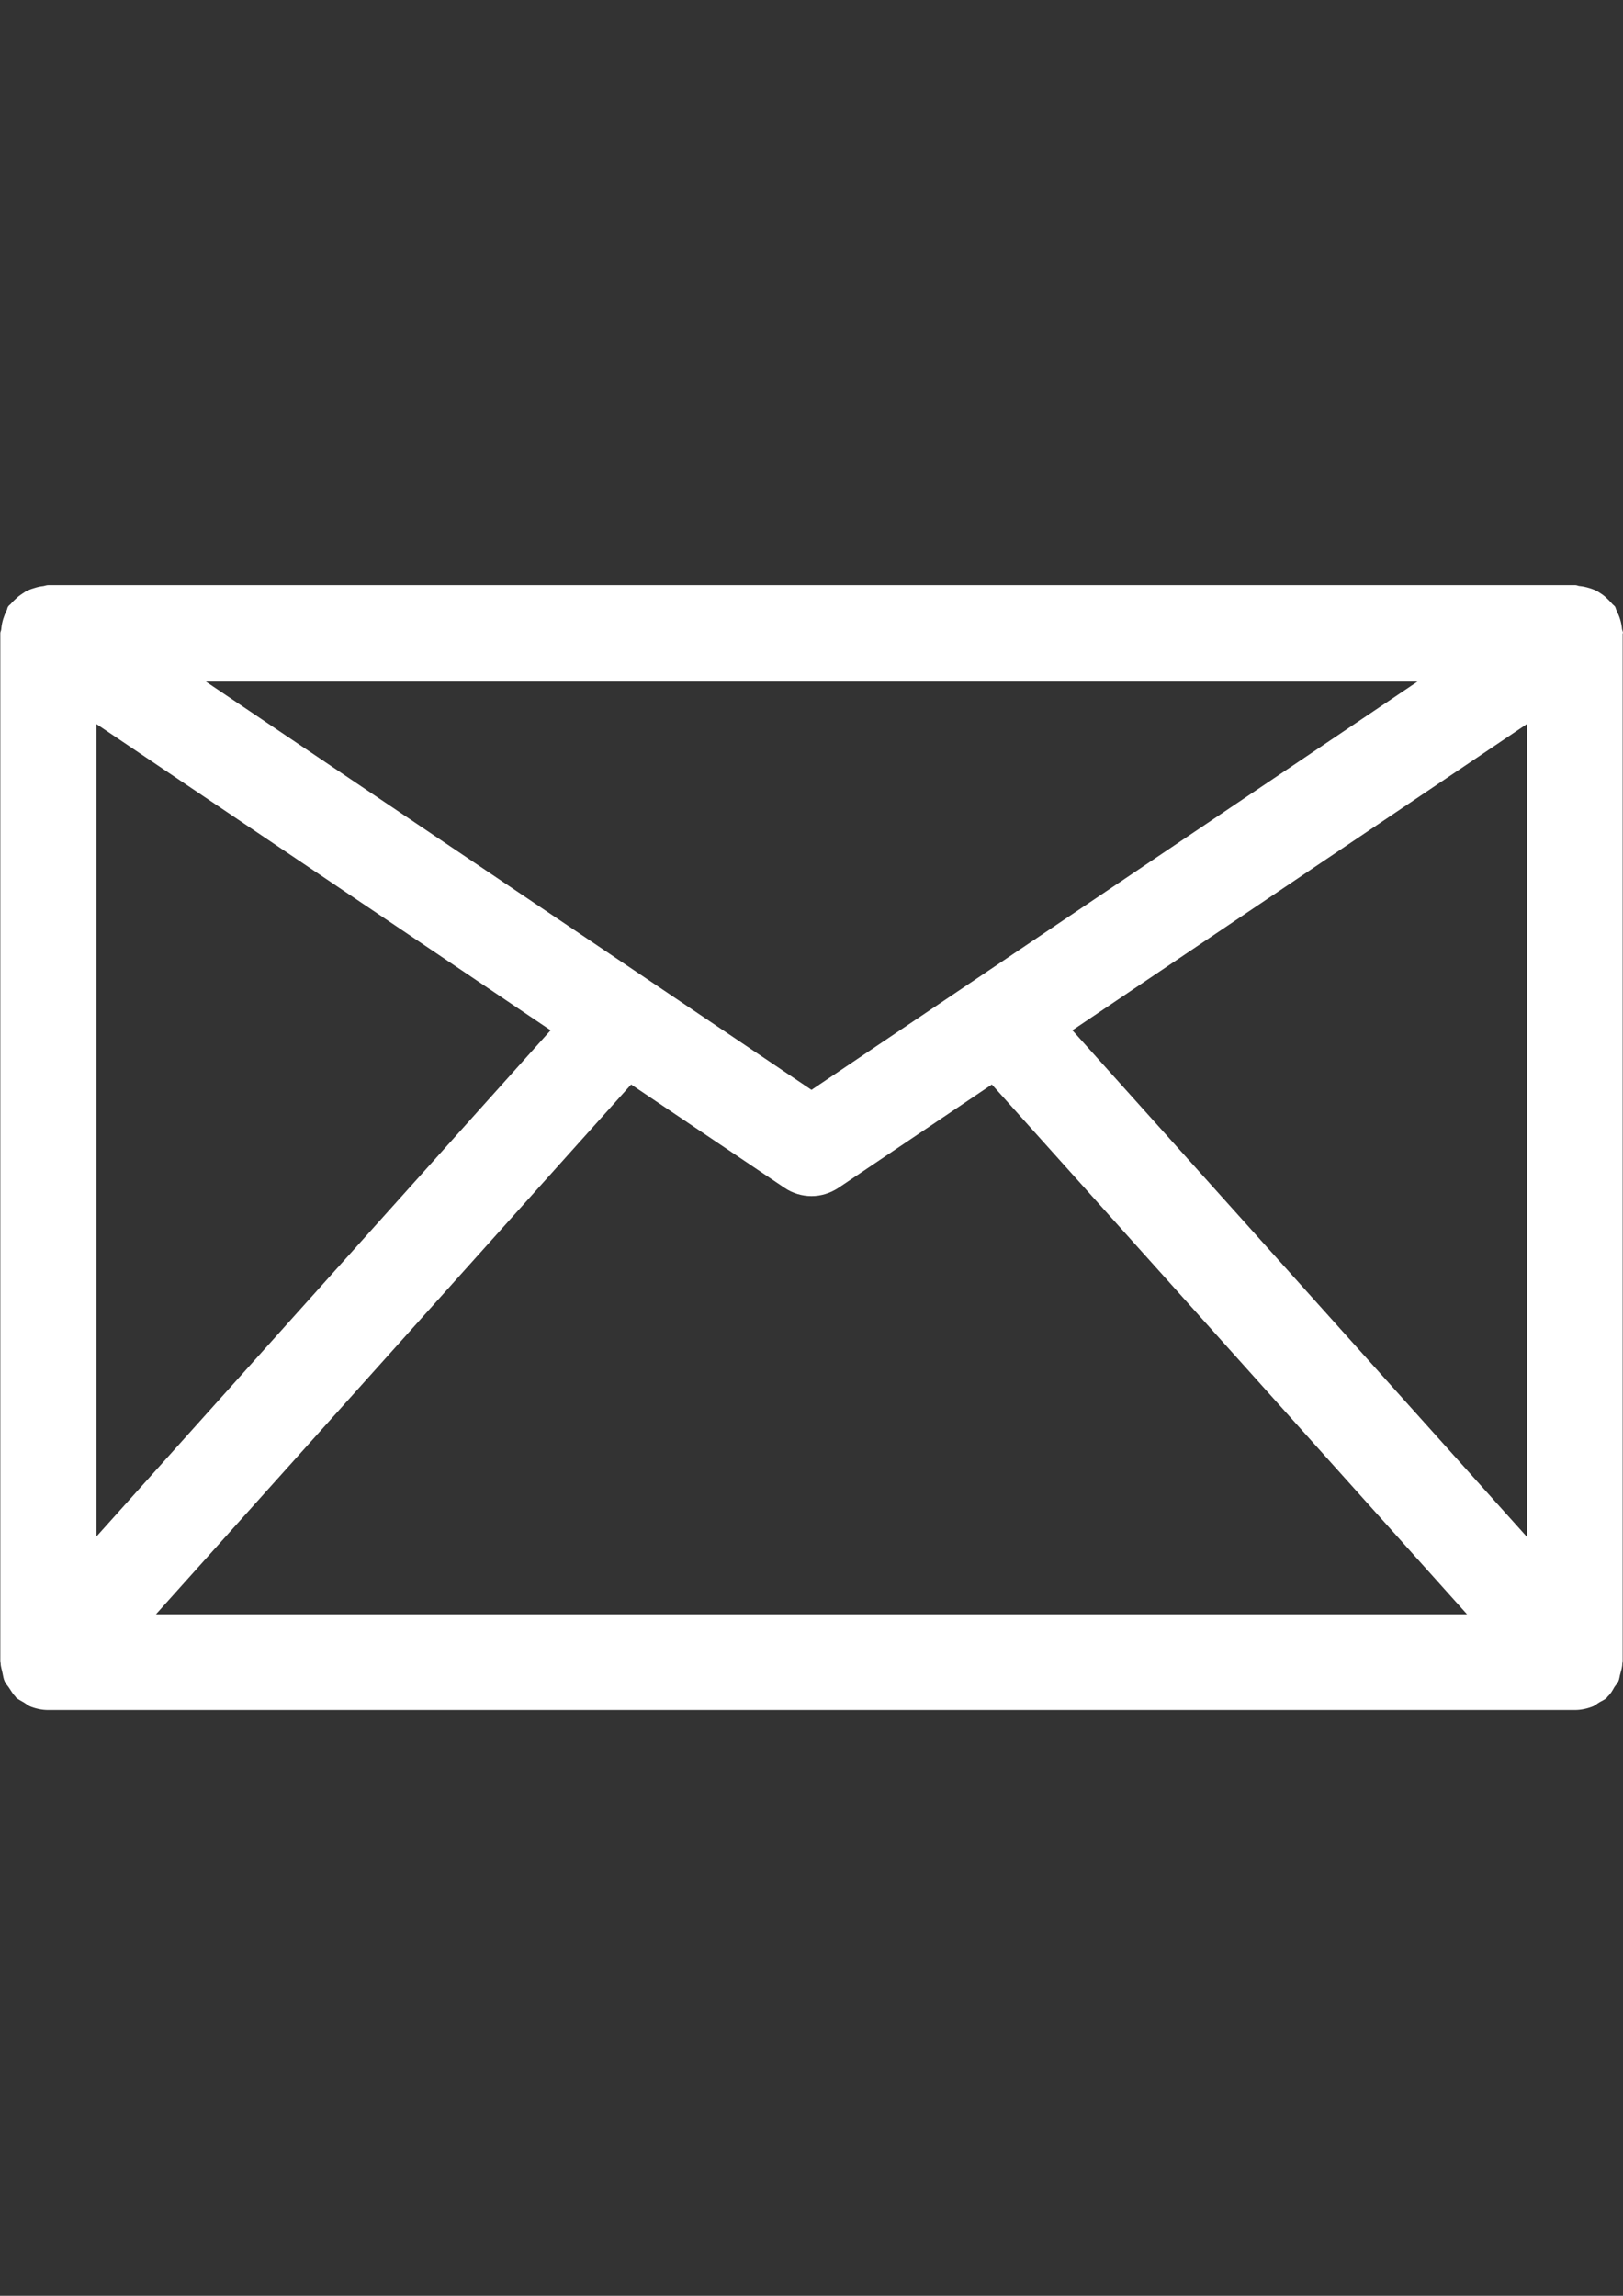 <?xml version="1.0" encoding="utf-8"?>
<!-- Generator: Adobe Illustrator 15.1.0, SVG Export Plug-In . SVG Version: 6.00 Build 0)  -->
<!DOCTYPE svg PUBLIC "-//W3C//DTD SVG 1.1//EN" "http://www.w3.org/Graphics/SVG/1.1/DTD/svg11.dtd">
<svg version="1.1" id="Layer_1" xmlns="http://www.w3.org/2000/svg" xmlns:xlink="http://www.w3.org/1999/xlink" x="0px" y="0px"
	 width="595.281px" height="841.891px" viewBox="0 0 595.281 841.891" enable-background="new 0 0 595.281 841.891"
	 xml:space="preserve">
<rect x="0" y="0" width="595.281" height="841.891" fill="#333333" stroke="none"/>
<path fill="#FFFFFF" d="M595.281,232.246c0-0.581-0.232-1.046-0.35-1.512c-0.115-1.278-0.348-2.441-0.697-3.604
	c-0.35-1.163-0.814-2.209-1.279-3.14c-0.232-0.465-0.348-1.046-0.58-1.512c-0.35-0.465-0.814-0.697-1.164-1.162
	c-0.813-0.931-1.627-1.744-2.557-2.558c-0.814-0.698-1.744-1.279-2.674-1.86c-1.047-0.582-1.977-0.931-3.141-1.279
	c-1.162-0.349-2.209-0.581-3.371-0.697c-0.582,0-1.047-0.349-1.627-0.349H17.672c-0.582,0-1.163,0.232-1.744,0.349
	c-1.163,0.116-2.209,0.349-3.255,0.697c-1.163,0.349-2.209,0.697-3.255,1.279c-0.93,0.581-1.744,1.162-2.558,1.743
	c-0.93,0.814-1.86,1.628-2.674,2.559c-0.349,0.465-0.814,0.697-1.163,1.162c-0.349,0.466-0.349,1.047-0.582,1.512
	c-0.581,1.047-0.93,2.093-1.279,3.14c-0.349,1.162-0.581,2.325-0.698,3.604c0,0.582-0.349,1.047-0.349,1.512v377.282
	c0,0.116,0.116,0.349,0.116,0.465c0,1.279,0.465,2.442,0.698,3.721c0.232,1.047,0.349,2.093,0.814,3.023
	c0.349,0.813,1.046,1.511,1.511,2.209c0.814,1.162,1.395,2.325,2.441,3.371c0.117,0.116,0.117,0.232,0.233,0.349
	c0.814,0.698,1.86,1.163,2.79,1.744c0.814,0.466,1.512,1.163,2.442,1.512c2.093,0.813,4.302,1.279,6.511,1.279h559.937
	c2.209,0,4.418-0.466,6.51-1.279c0.93-0.349,1.627-1.046,2.441-1.512c0.93-0.581,1.977-0.93,2.791-1.744
	c0.115-0.116,0.115-0.232,0.232-0.349c1.047-0.93,1.744-2.093,2.441-3.371c0.465-0.814,1.162-1.396,1.512-2.209
	c0.465-0.931,0.465-1.977,0.814-3.023c0.348-1.278,0.697-2.441,0.697-3.721c0-0.116,0.115-0.349,0.115-0.465V232.246H595.281z
	 M297.64,399.669L75.457,249.919h444.484L297.64,399.669z M201.954,377.81L35.345,563.487V265.498L201.954,377.81z M231.485,397.692
	l56.273,37.902c2.906,1.977,6.395,3.023,9.882,3.023c3.488,0,6.859-1.047,9.883-3.023l56.271-37.902l174.283,194.28H57.203
	L231.485,397.692z M393.328,377.81l166.725-112.313v298.105L393.328,377.81z"/>
</svg>

